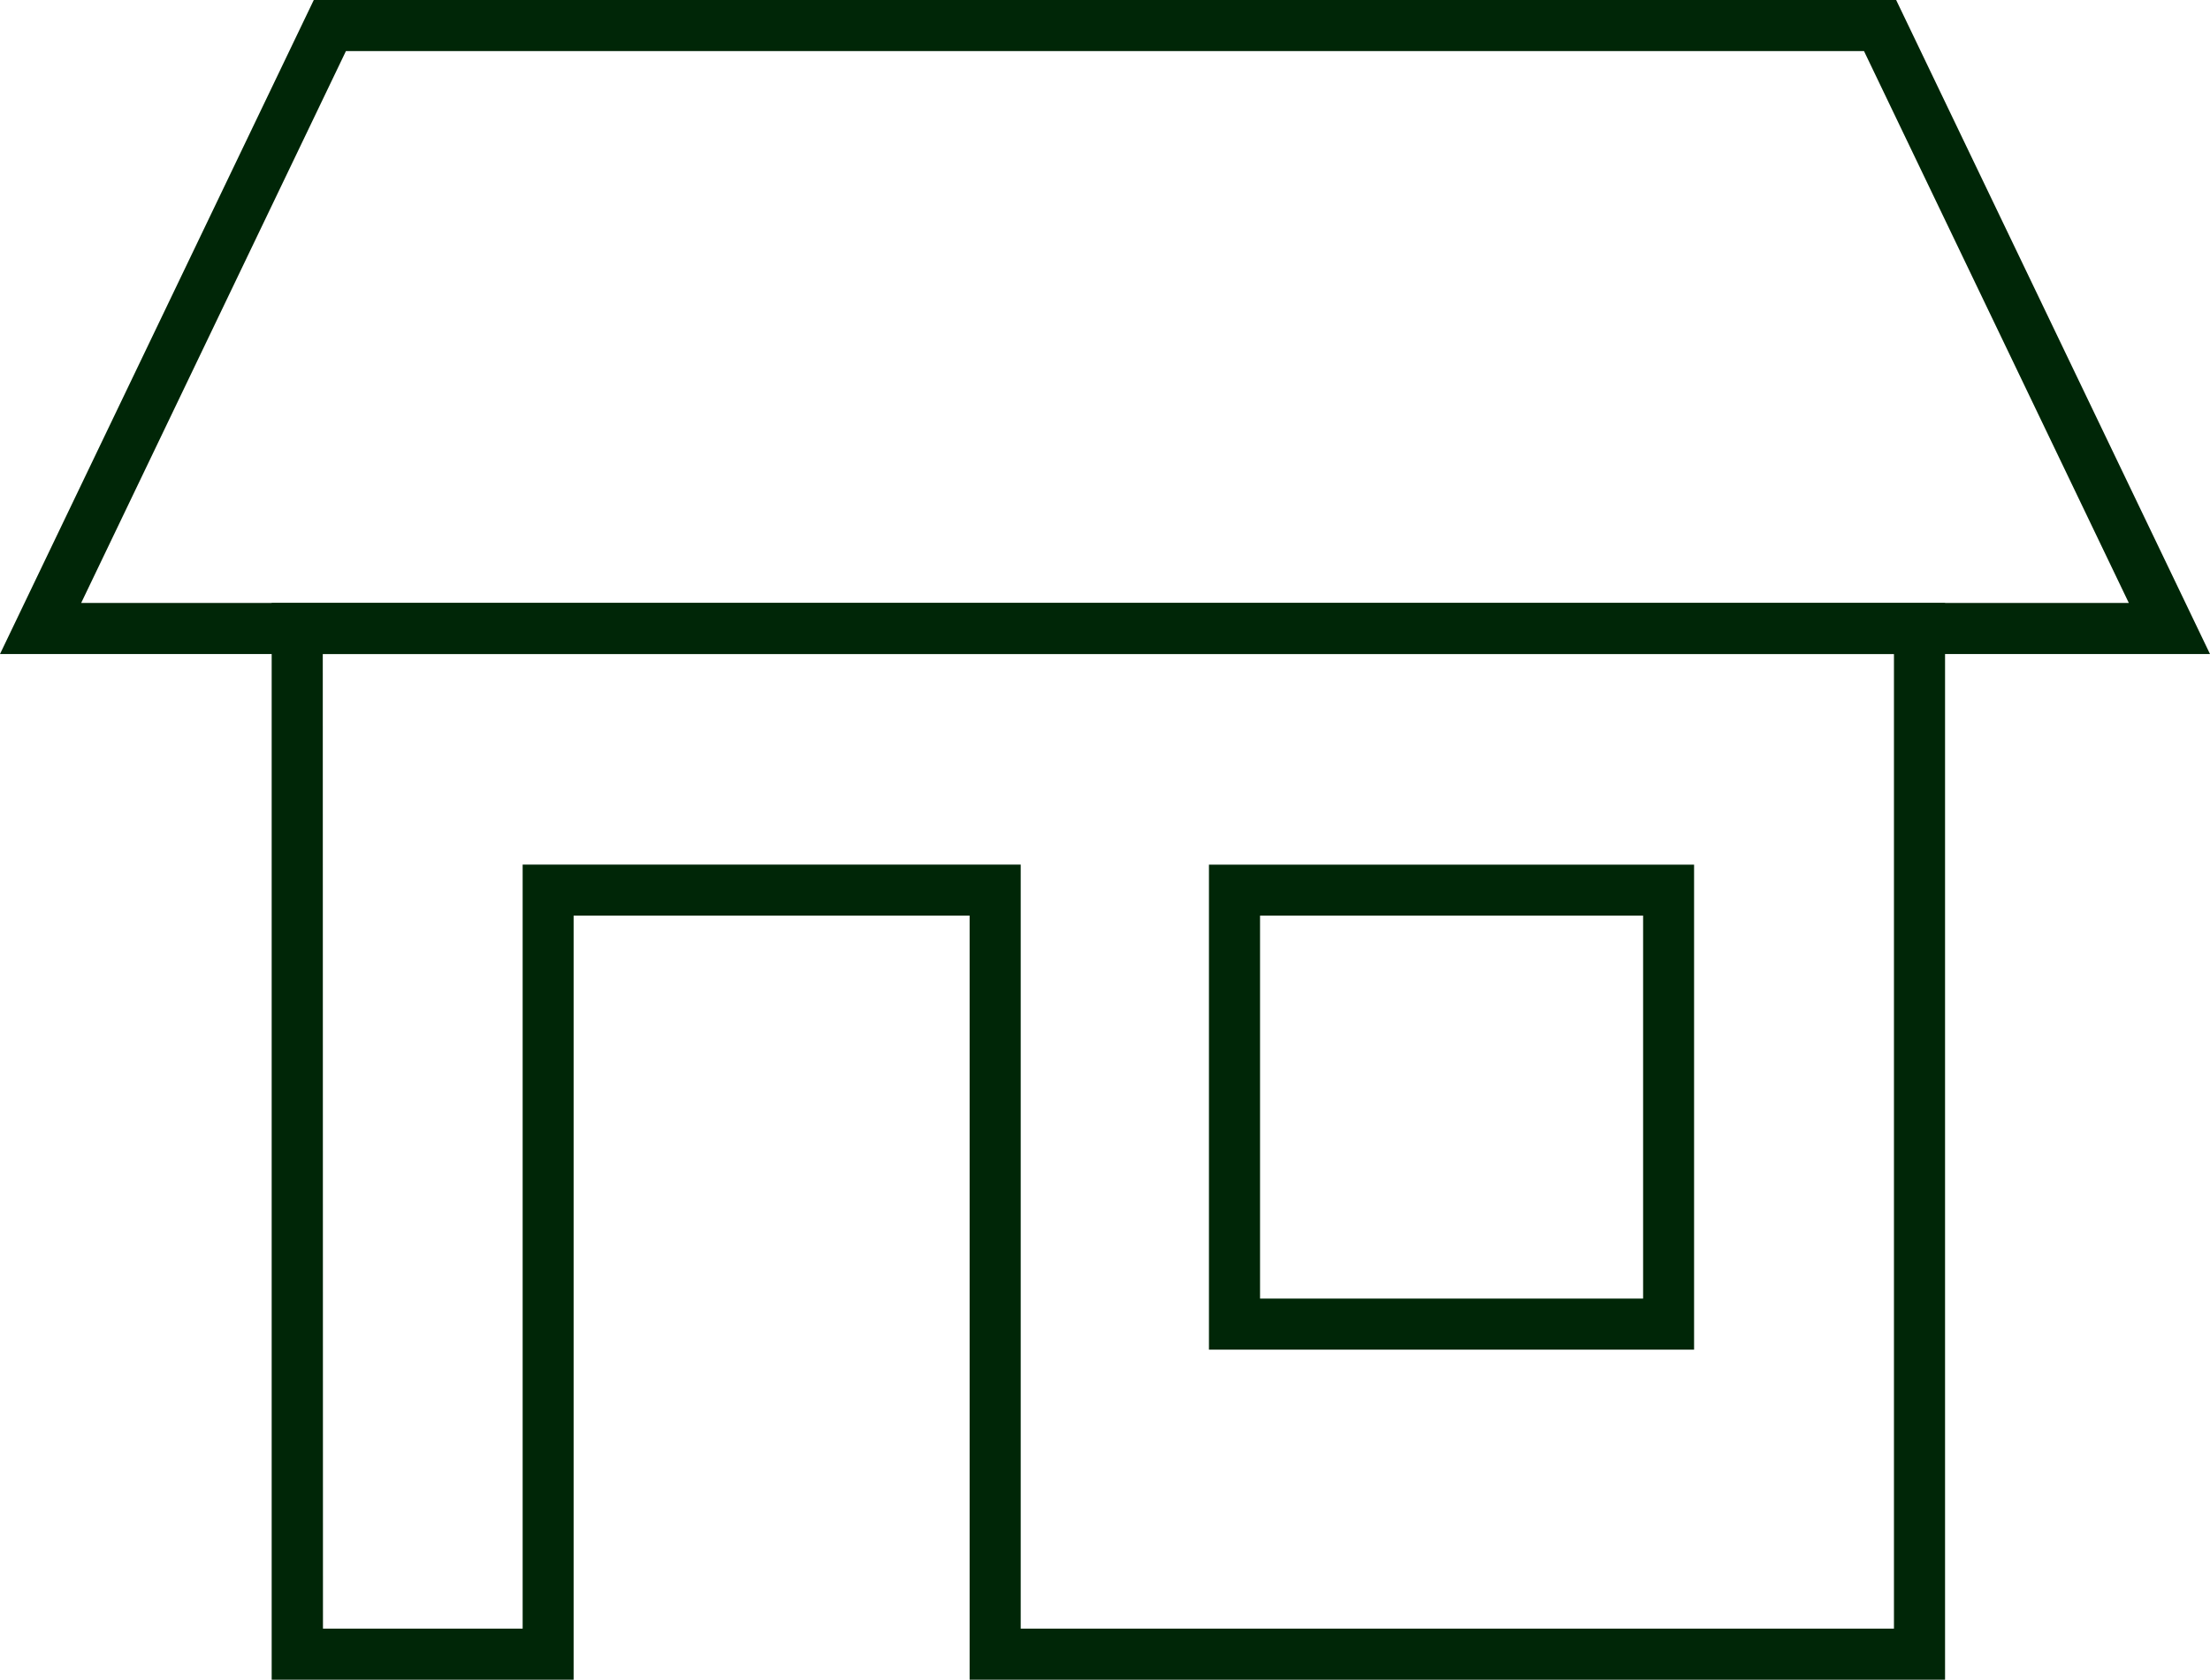 <svg id="グループ_50" data-name="グループ 50" xmlns="http://www.w3.org/2000/svg" width="34.166" height="25.975" viewBox="0 0 34.166 25.975">
  <path id="パス_60" data-name="パス 60" d="M5.348.79H28.817l4.094,8.534H1.255ZM4.851,0,0,10.114H34.166L29.314,0Z" fill="#002607"/>
  <path id="パス_61" data-name="パス 61" d="M31.242,40.251h5.922v5.922H31.242Zm-.79,6.712h7.5v-7.5h-7.5Zm-13.7-10.757H41.042V51.277h-13.5V39.462h-7.7V51.277H16.755Zm-.79-.79V52.067h4.668V40.251h6.122V52.067H41.832V35.416Z" transform="translate(-11.762 -26.092)" fill="#002607"/>
</svg>
